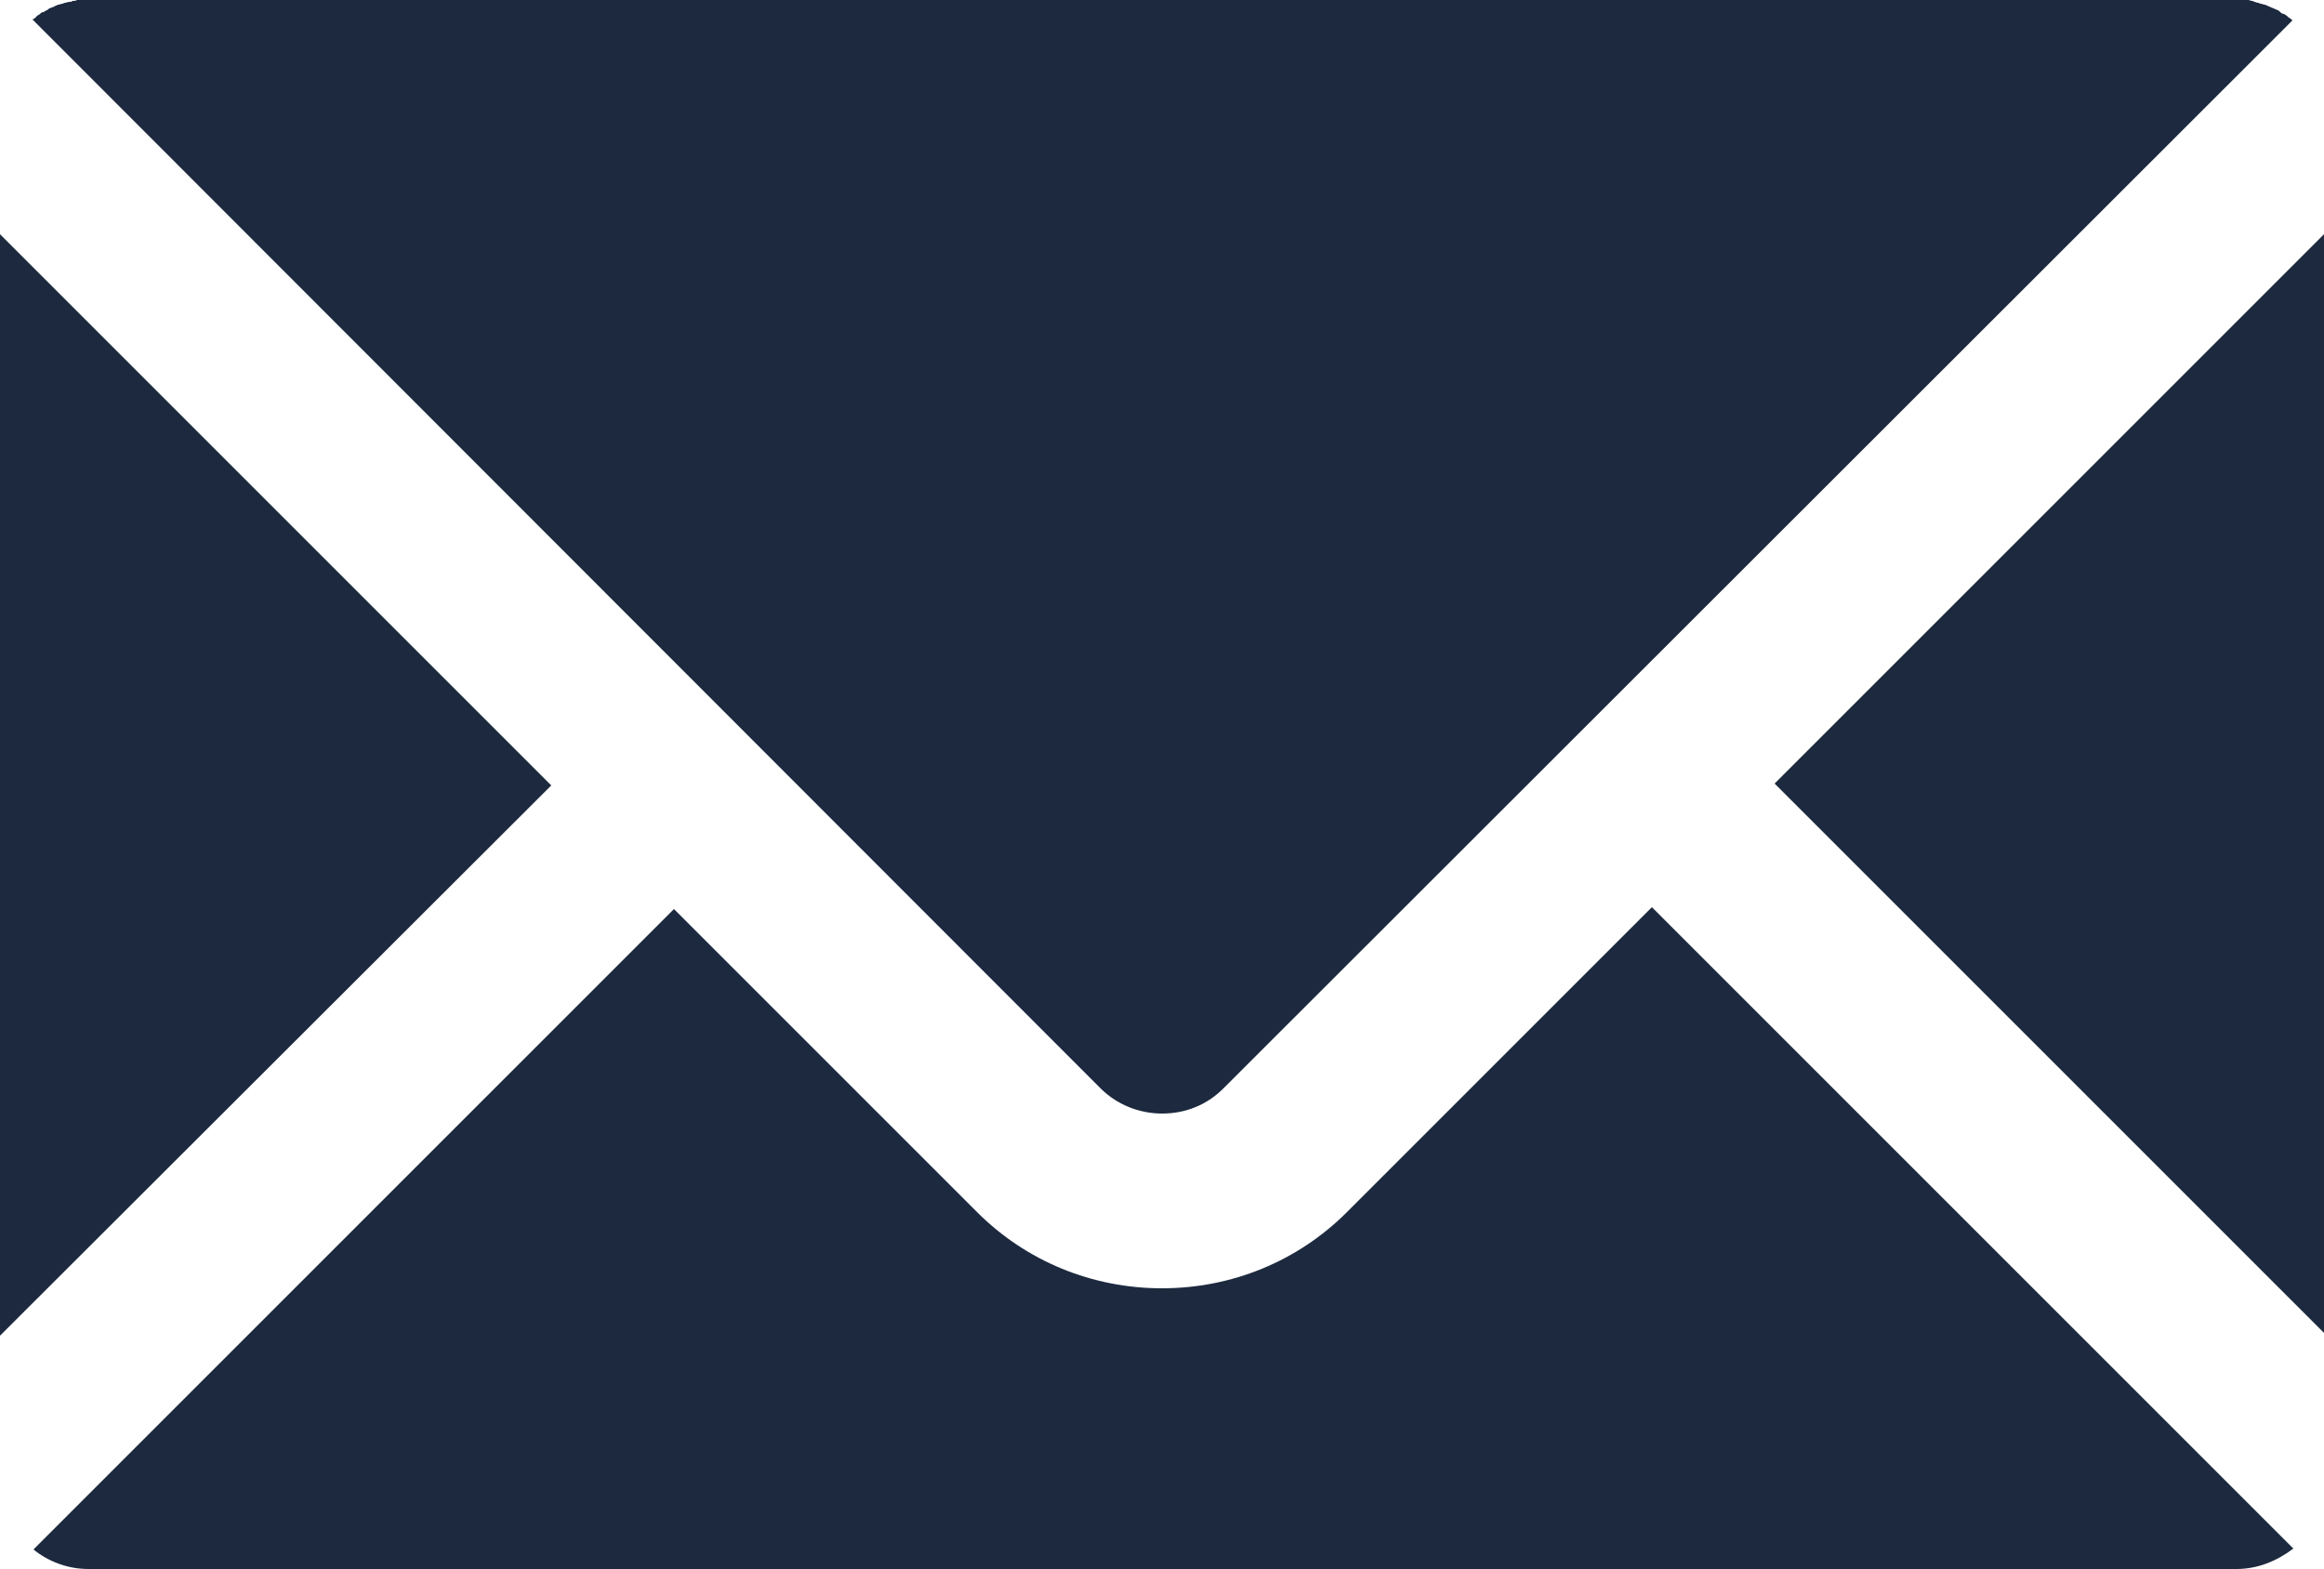 <?xml version="1.0" encoding="utf-8"?>
<!-- Generator: Adobe Illustrator 26.5.0, SVG Export Plug-In . SVG Version: 6.00 Build 0)  -->
<svg version="1.1" id="Ebene_1" xmlns="http://www.w3.org/2000/svg" xmlns:xlink="http://www.w3.org/1999/xlink" x="0px" y="0px"
	 viewBox="0 0 250 168.8" style="enable-background:new 0 0 250 168.8;" xml:space="preserve">
<style type="text/css">
	.st0{fill:#1C293E;}
</style>
<g>
	<path class="st0" d="M250,143.4l-59.1-59.1L250,25.2V143.4z M240.6,168.8H9.5c-2.2,0-4.3-0.8-5.9-2.1l68.9-68.9l32.6,32.6
		c5.3,5.3,12.4,8.2,19.9,8.2s14.6-2.9,19.9-8.2l32.8-32.8l69,69C245,167.9,242.9,168.8,240.6,168.8 M0,25.2l59.3,59.3L0,143.7V25.2z
		 M3.7,2C3.8,1.9,3.9,1.8,4,1.7c0.1-0.1,0.2-0.1,0.3-0.2c0.1-0.1,0.2-0.2,0.4-0.2c0.1-0.1,0.2-0.1,0.3-0.2C5.1,1.1,5.2,1,5.3,0.9
		c0.1,0,0.2-0.1,0.3-0.1C5.8,0.7,5.9,0.7,6,0.6c0.1,0,0.2-0.1,0.3-0.1c0.1,0,0.3-0.1,0.4-0.1c0.1,0,0.2-0.1,0.3-0.1
		c0.1,0,0.3-0.1,0.5-0.1c0.1,0,0.2,0,0.3-0.1c0.2,0,0.3,0,0.5-0.1c0.1,0,0.2,0,0.3,0c0.3,0,0.5,0,0.8,0h231.2c0.3,0,0.5,0,0.8,0
		c0.1,0,0.2,0,0.3,0c0.2,0,0.3,0,0.5,0.1c0.1,0,0.2,0,0.3,0.1c0.1,0,0.3,0.1,0.4,0.1c0.1,0,0.2,0.1,0.3,0.1c0.1,0,0.3,0.1,0.4,0.1
		c0.1,0,0.2,0.1,0.3,0.1c0.1,0.1,0.3,0.1,0.4,0.2c0.1,0,0.2,0.1,0.3,0.1c0.1,0.1,0.3,0.1,0.4,0.2c0.1,0,0.2,0.1,0.3,0.2
		c0.1,0.1,0.2,0.2,0.4,0.2c0.1,0.1,0.2,0.1,0.3,0.2c0.1,0.1,0.2,0.2,0.4,0.3c0.1,0.1,0.1,0.1,0.2,0.2L131.6,117.1
		c-1.8,1.8-4.1,2.7-6.6,2.7c-2.5,0-4.9-1-6.6-2.7L3.5,2.1C3.5,2.1,3.6,2,3.7,2"/>
</g>
</svg>
